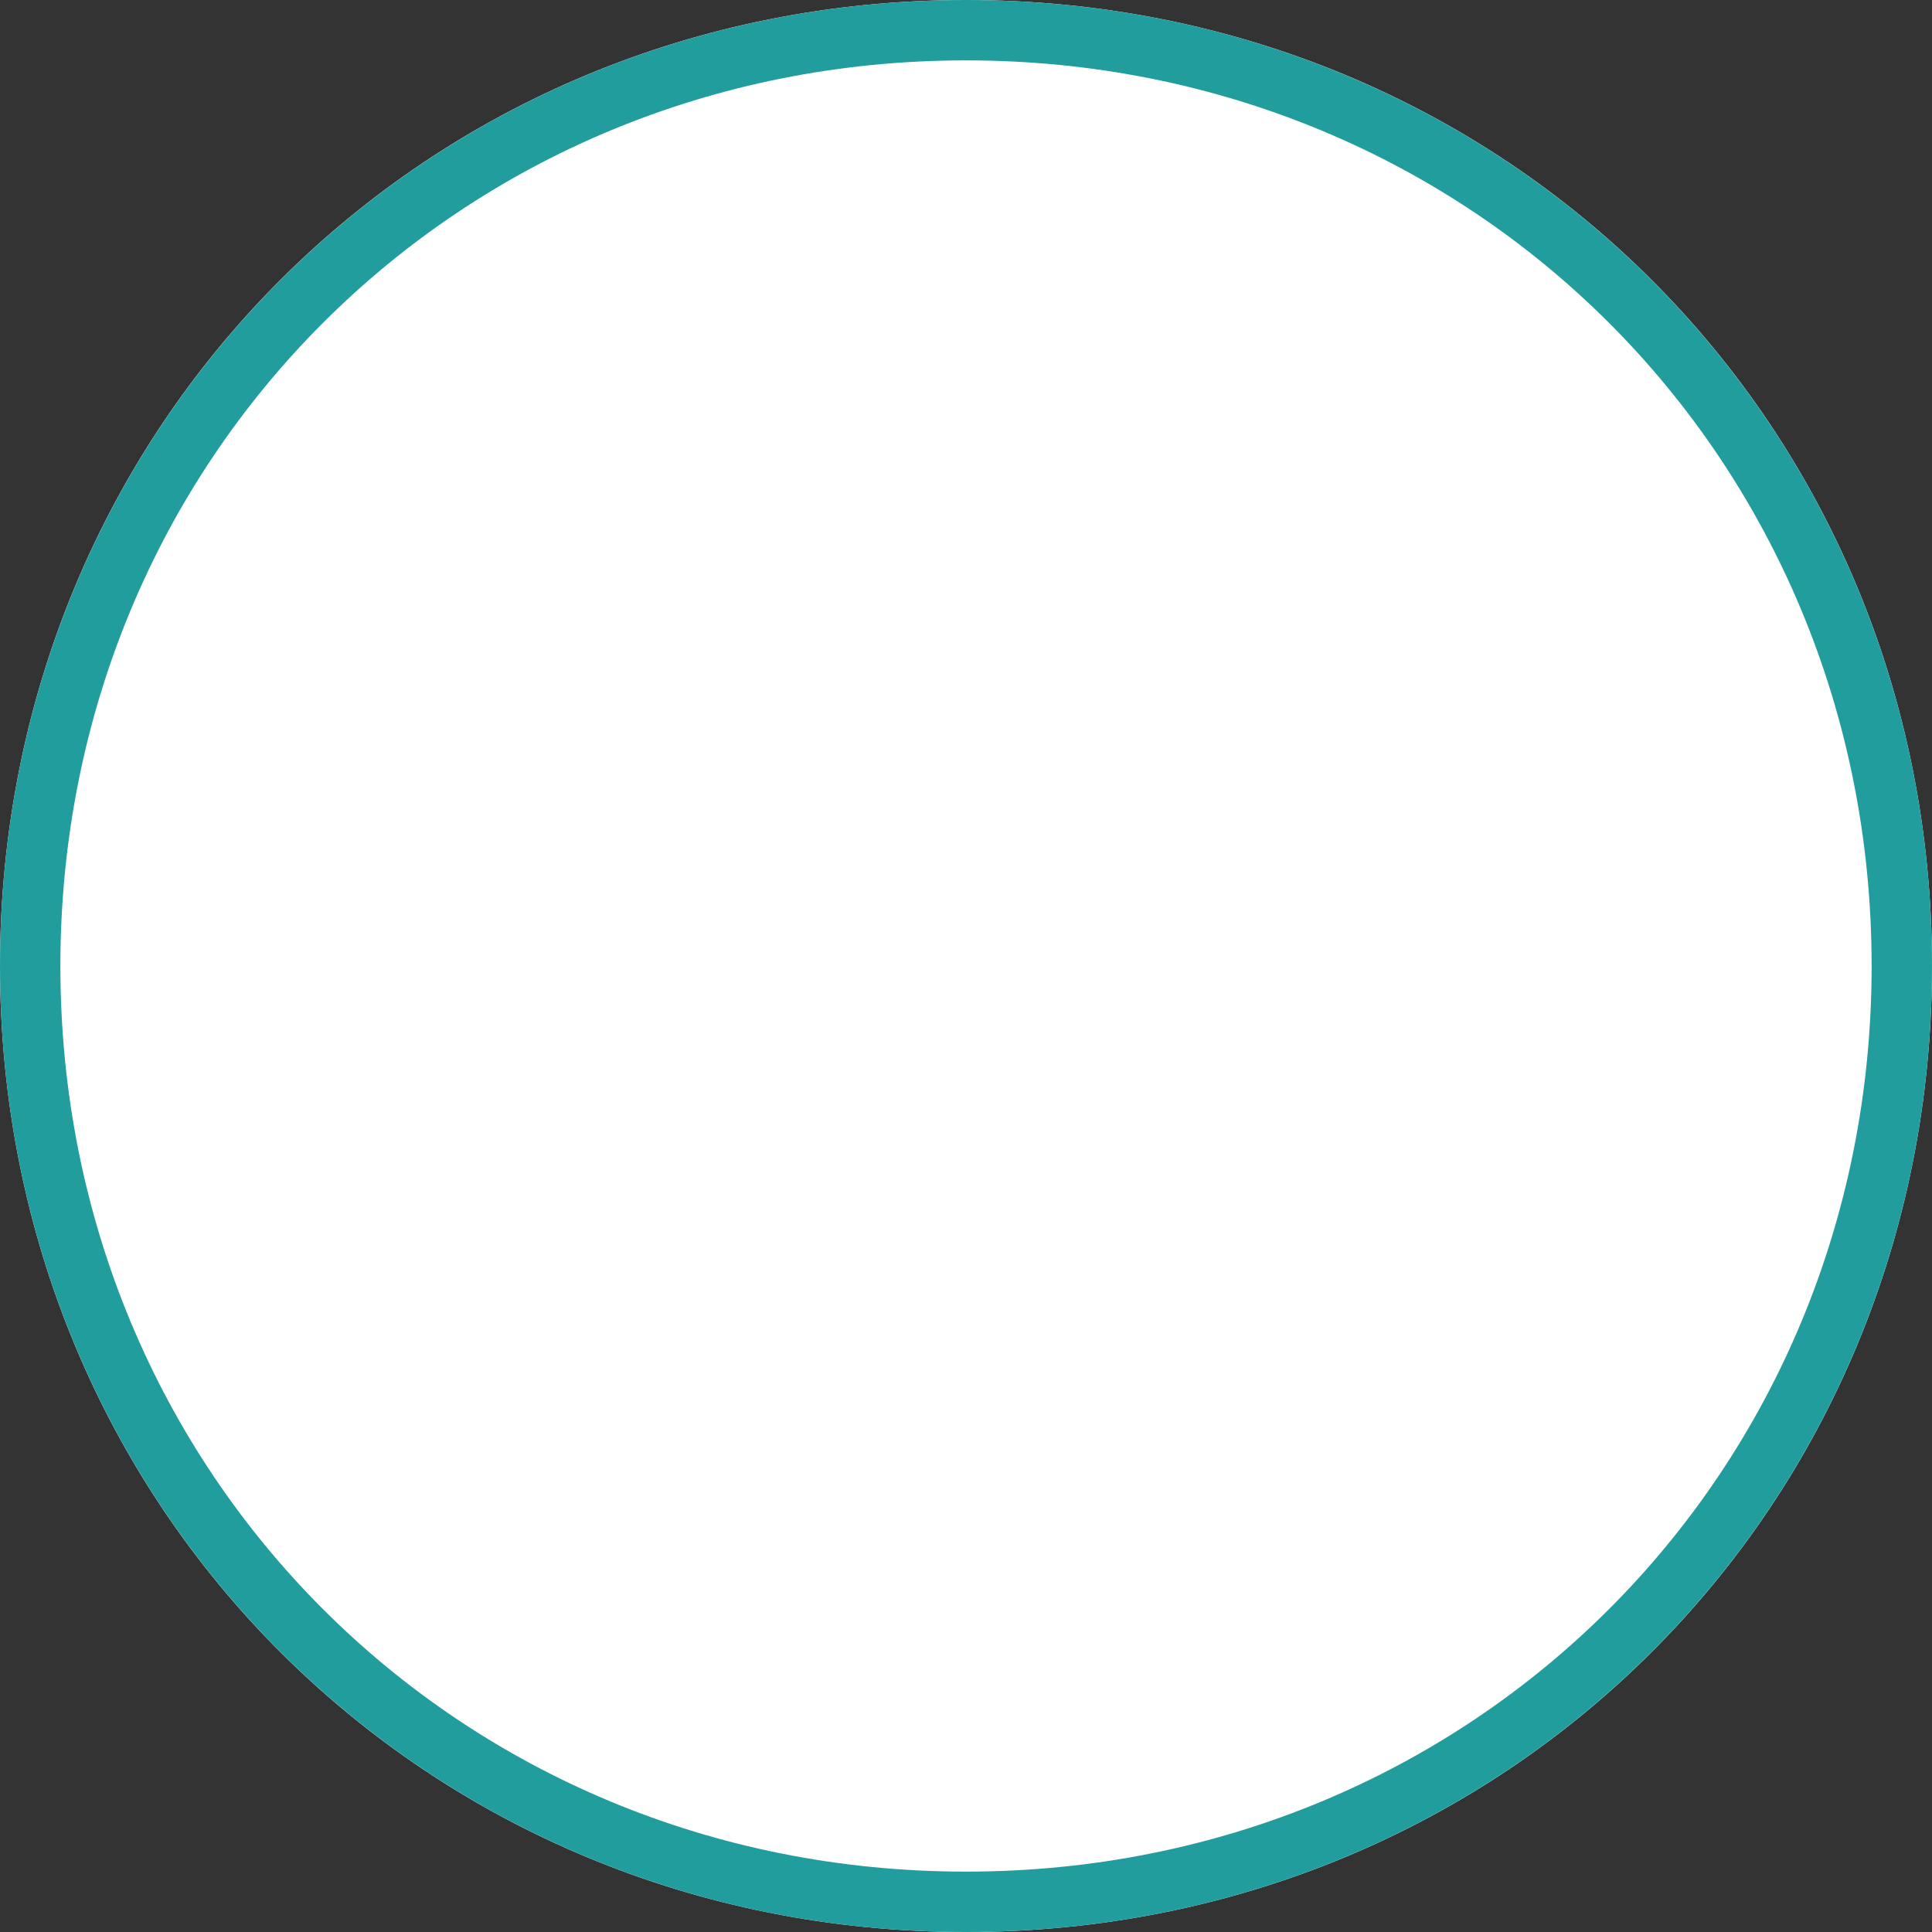 ﻿<?xml version="1.0" encoding="utf-8"?>
<svg version="1.1" xmlns:xlink="http://www.w3.org/1999/xlink" width="32px" height="32px" xmlns="http://www.w3.org/2000/svg">
  <rect width="100%" height="100%" fill="#333333" stroke="none"/>
  <g transform="matrix(1 0 0 1 -44 -6 )">
    <path d="M 60 6  C 68.96 6  76 13.04  76 22  C 76 30.96  68.96 38  60 38  C 51.04 38  44 30.96  44 22  C 44 13.04  51.04 6  60 6  Z " fill-rule="nonzero" fill="#ffffff" stroke="none" />
    <path d="M 60 6.5  C 68.68 6.5  75.5 13.32  75.5 22  C 75.5 30.68  68.68 37.5  60 37.5  C 51.32 37.5  44.5 30.68  44.5 22  C 44.5 13.32  51.32 6.5  60 6.5  Z " stroke-width="1" stroke="#229d9e" fill="none" />
  </g>
</svg>